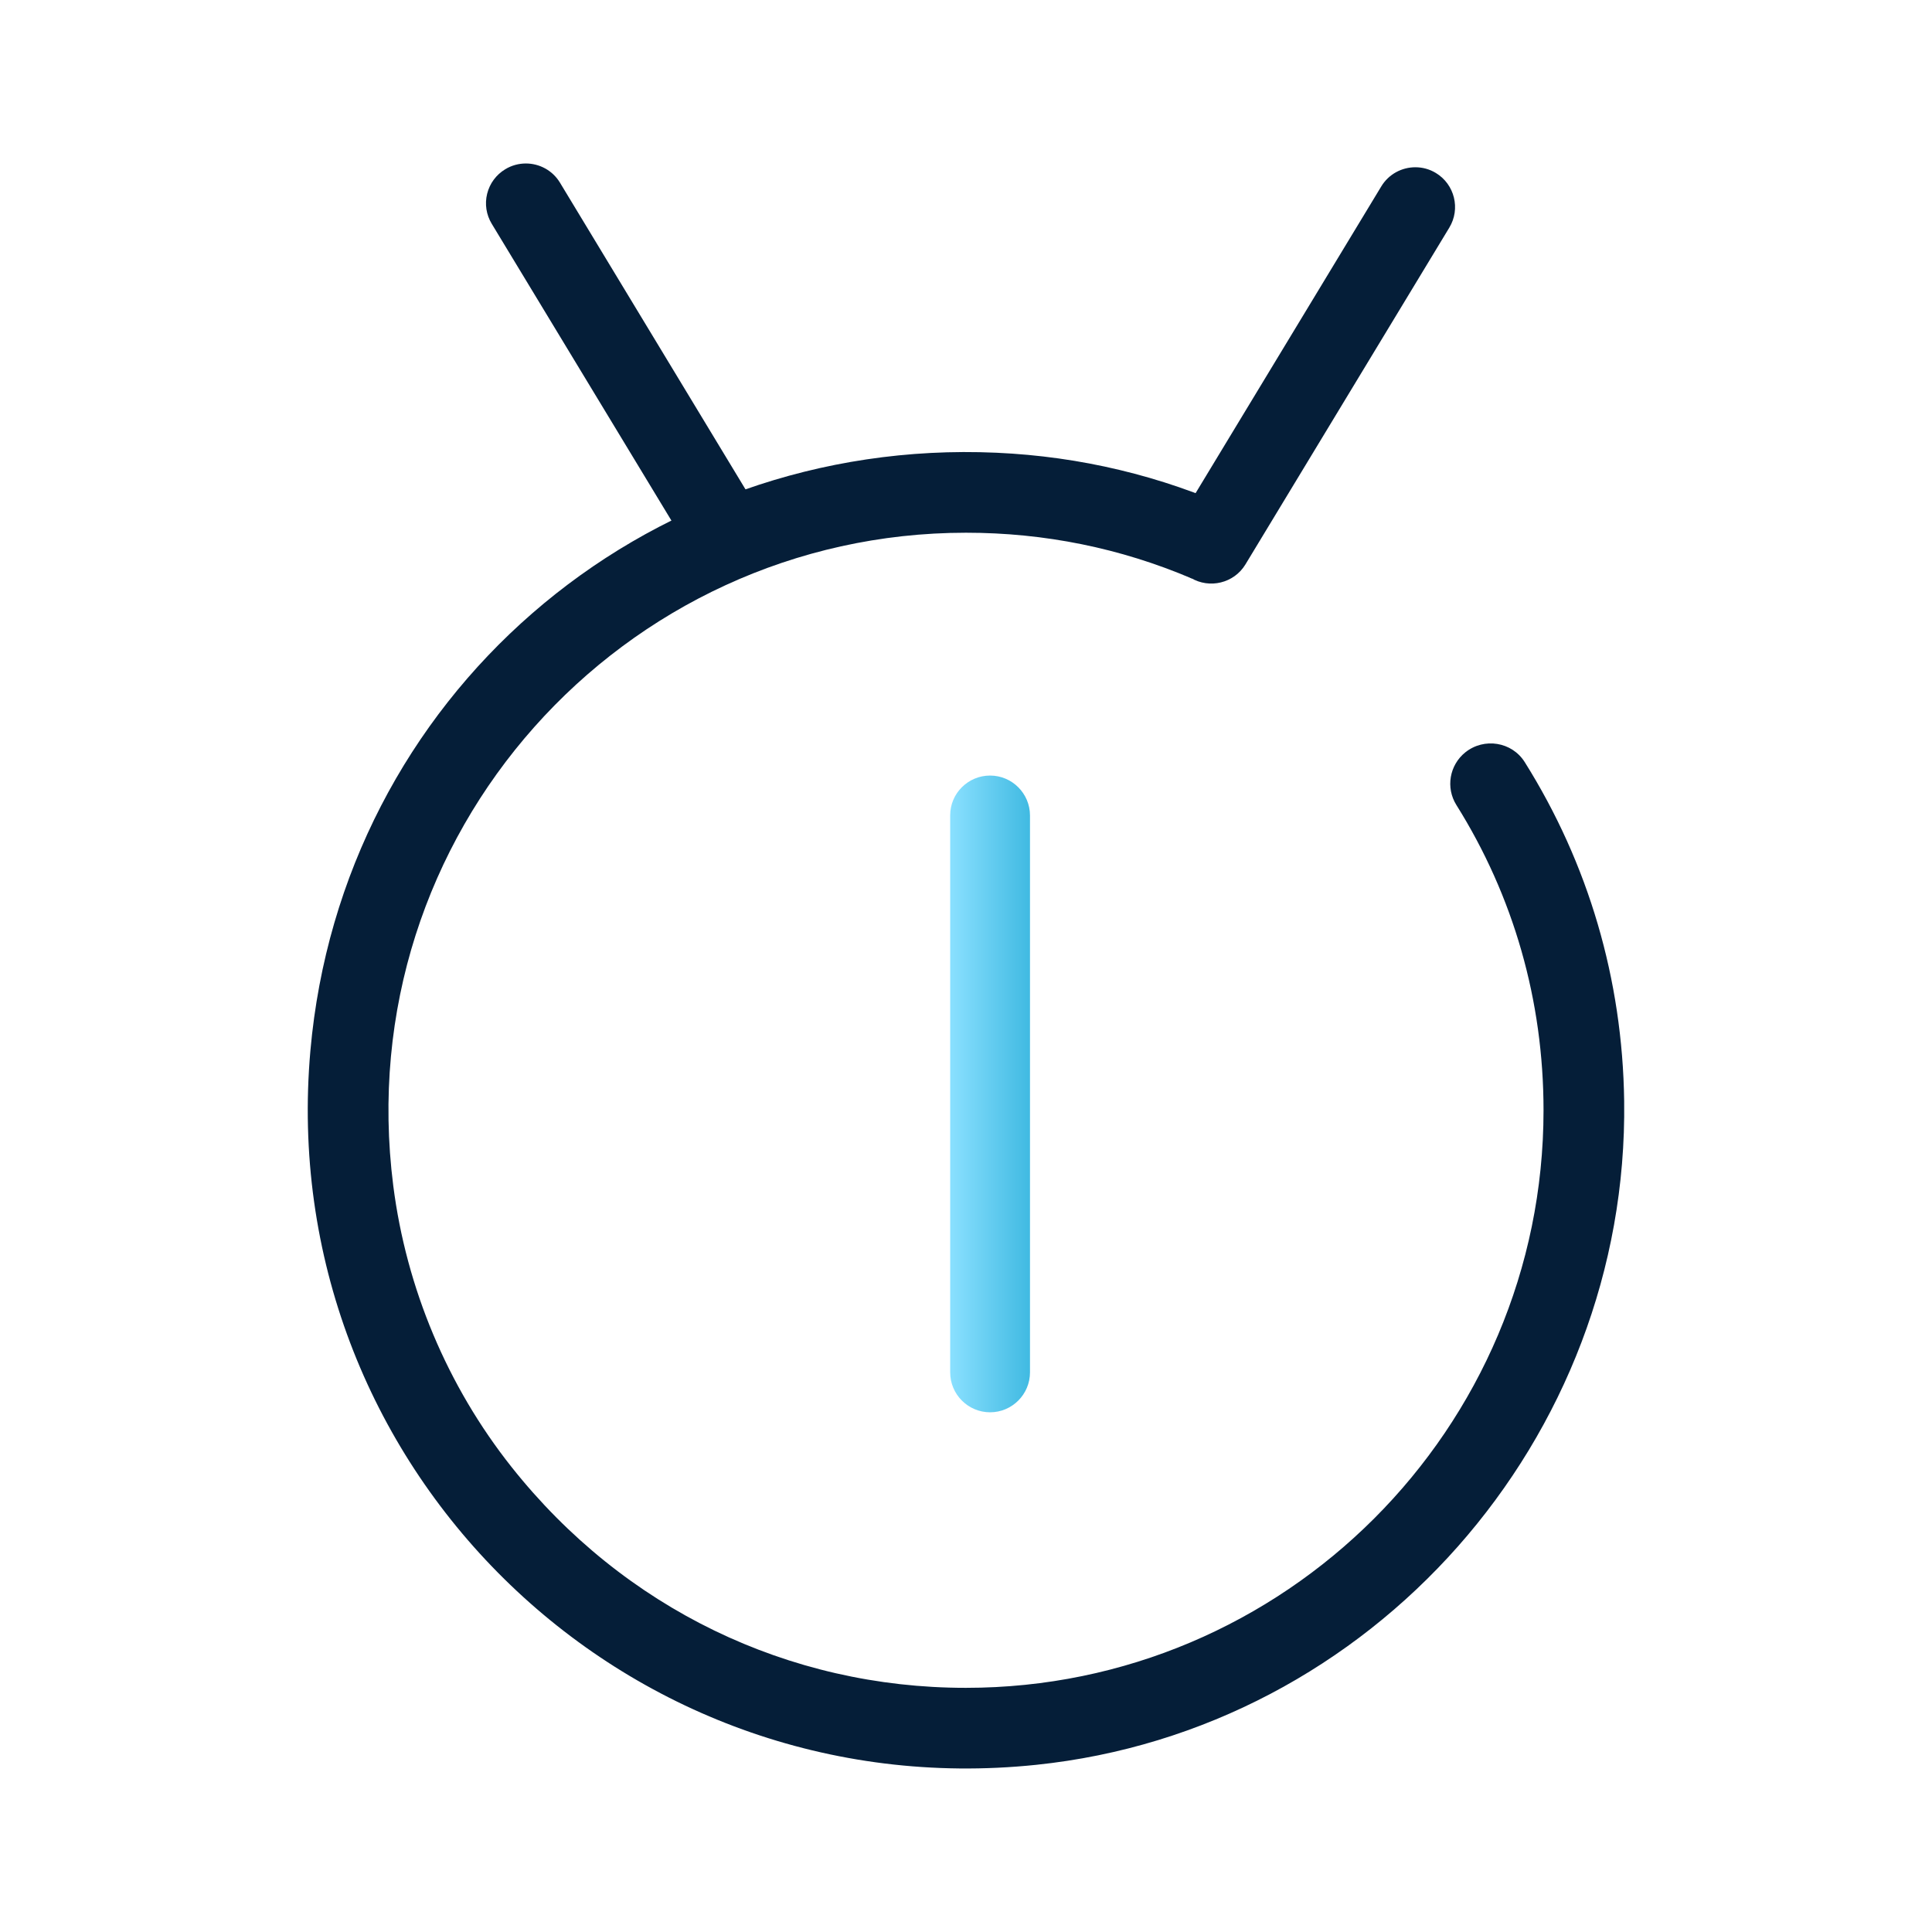 <svg xmlns="http://www.w3.org/2000/svg" xmlns:xlink="http://www.w3.org/1999/xlink" fill="none" version="1.1" width="42" height="42" viewBox="0 0 42 42"><defs><linearGradient x1="-0" y1="0.5" x2="1" y2="0.5" id="master_svg0_0_1016"><stop offset="0%" stop-color="#8AE0FF" stop-opacity="1"/><stop offset="100%" stop-color="#40BAE2" stop-opacity="1"/></linearGradient></defs><g style="mix-blend-mode:passthrough"><g style="opacity:0;"><rect x="0" y="0" width="42" height="42" rx="0" fill="#FFFFFF" fill-opacity="1"/></g><g style="mix-blend-mode:passthrough"><g style="mix-blend-mode:passthrough"><g><path d="M31.215,3.761C31.076,3.676,30.921,3.636,30.769,3.636C30.476,3.636,30.19,3.784,30.028,4.052C30.028,4.052,25.595,11.375,25.595,11.375C25.349,11.783,25.48,12.316,25.887,12.563C26.294,12.807,26.827,12.678,27.074,12.271C27.074,12.271,31.507,4.948,31.507,4.948C31.754,4.54,31.623,4.008,31.215,3.761C31.215,3.761,31.215,3.761,31.215,3.761Z" fill="#051E38" fill-opacity="1"/></g><g><path d="M22.391,29.834C22.391,29.834,22.391,17.728,22.391,17.728C22.391,17.25,22.002,16.86,21.523,16.86C21.045,16.86,20.656,17.248,20.656,17.724C20.656,17.724,20.656,29.834,20.656,29.834C20.656,30.312,21.045,30.702,21.523,30.702C22.002,30.702,22.391,30.312,22.391,29.834C22.391,29.834,22.391,29.834,22.391,29.834Z" fill="url(#master_svg0_0_1016)" fill-opacity="1"/></g><g><path d="M16.096,12.122C16.502,11.877,16.633,11.344,16.386,10.935C16.386,10.935,12.172,3.969,12.172,3.969C12.01,3.702,11.724,3.554,11.432,3.554C11.279,3.554,11.124,3.594,10.984,3.679C10.984,3.679,10.984,3.679,10.984,3.679C10.786,3.799,10.646,3.988,10.59,4.213C10.535,4.437,10.571,4.668,10.69,4.865C10.69,4.865,14.908,11.832,14.908,11.832C15.155,12.238,15.687,12.369,16.096,12.122C16.096,12.122,16.096,12.122,16.096,12.122Z" fill="#051E38" fill-opacity="1"/></g></g><g><path d="M6.748,22.838C5.952,31.822,13.515,39.303,22.524,38.366C29.829,37.607,35.407,31.279,35.308,23.935C35.272,21.289,34.531,18.774,33.146,16.567C32.868,16.125,32.263,16.029,31.855,16.355C31.855,16.355,31.855,16.355,31.855,16.355C31.509,16.633,31.425,17.125,31.661,17.501C32.904,19.484,33.555,21.752,33.555,24.137C33.555,31.059,27.923,36.692,21,36.692C21,36.692,20.993,36.692,20.993,36.692C17.145,36.692,13.562,34.971,11.121,31.892C9.725,30.131,8.833,28.004,8.549,25.775C7.576,18.125,13.538,11.581,21,11.581C22.71,11.581,24.359,11.916,25.91,12.577C25.91,12.577,26.891,11.092,26.891,11.092C25.239,10.343,23.486,9.924,21.662,9.842C13.961,9.498,7.429,15.16,6.748,22.838C6.748,22.838,6.748,22.838,6.748,22.838Z" fill="#051E38" fill-opacity="1"/></g></g></g></svg>